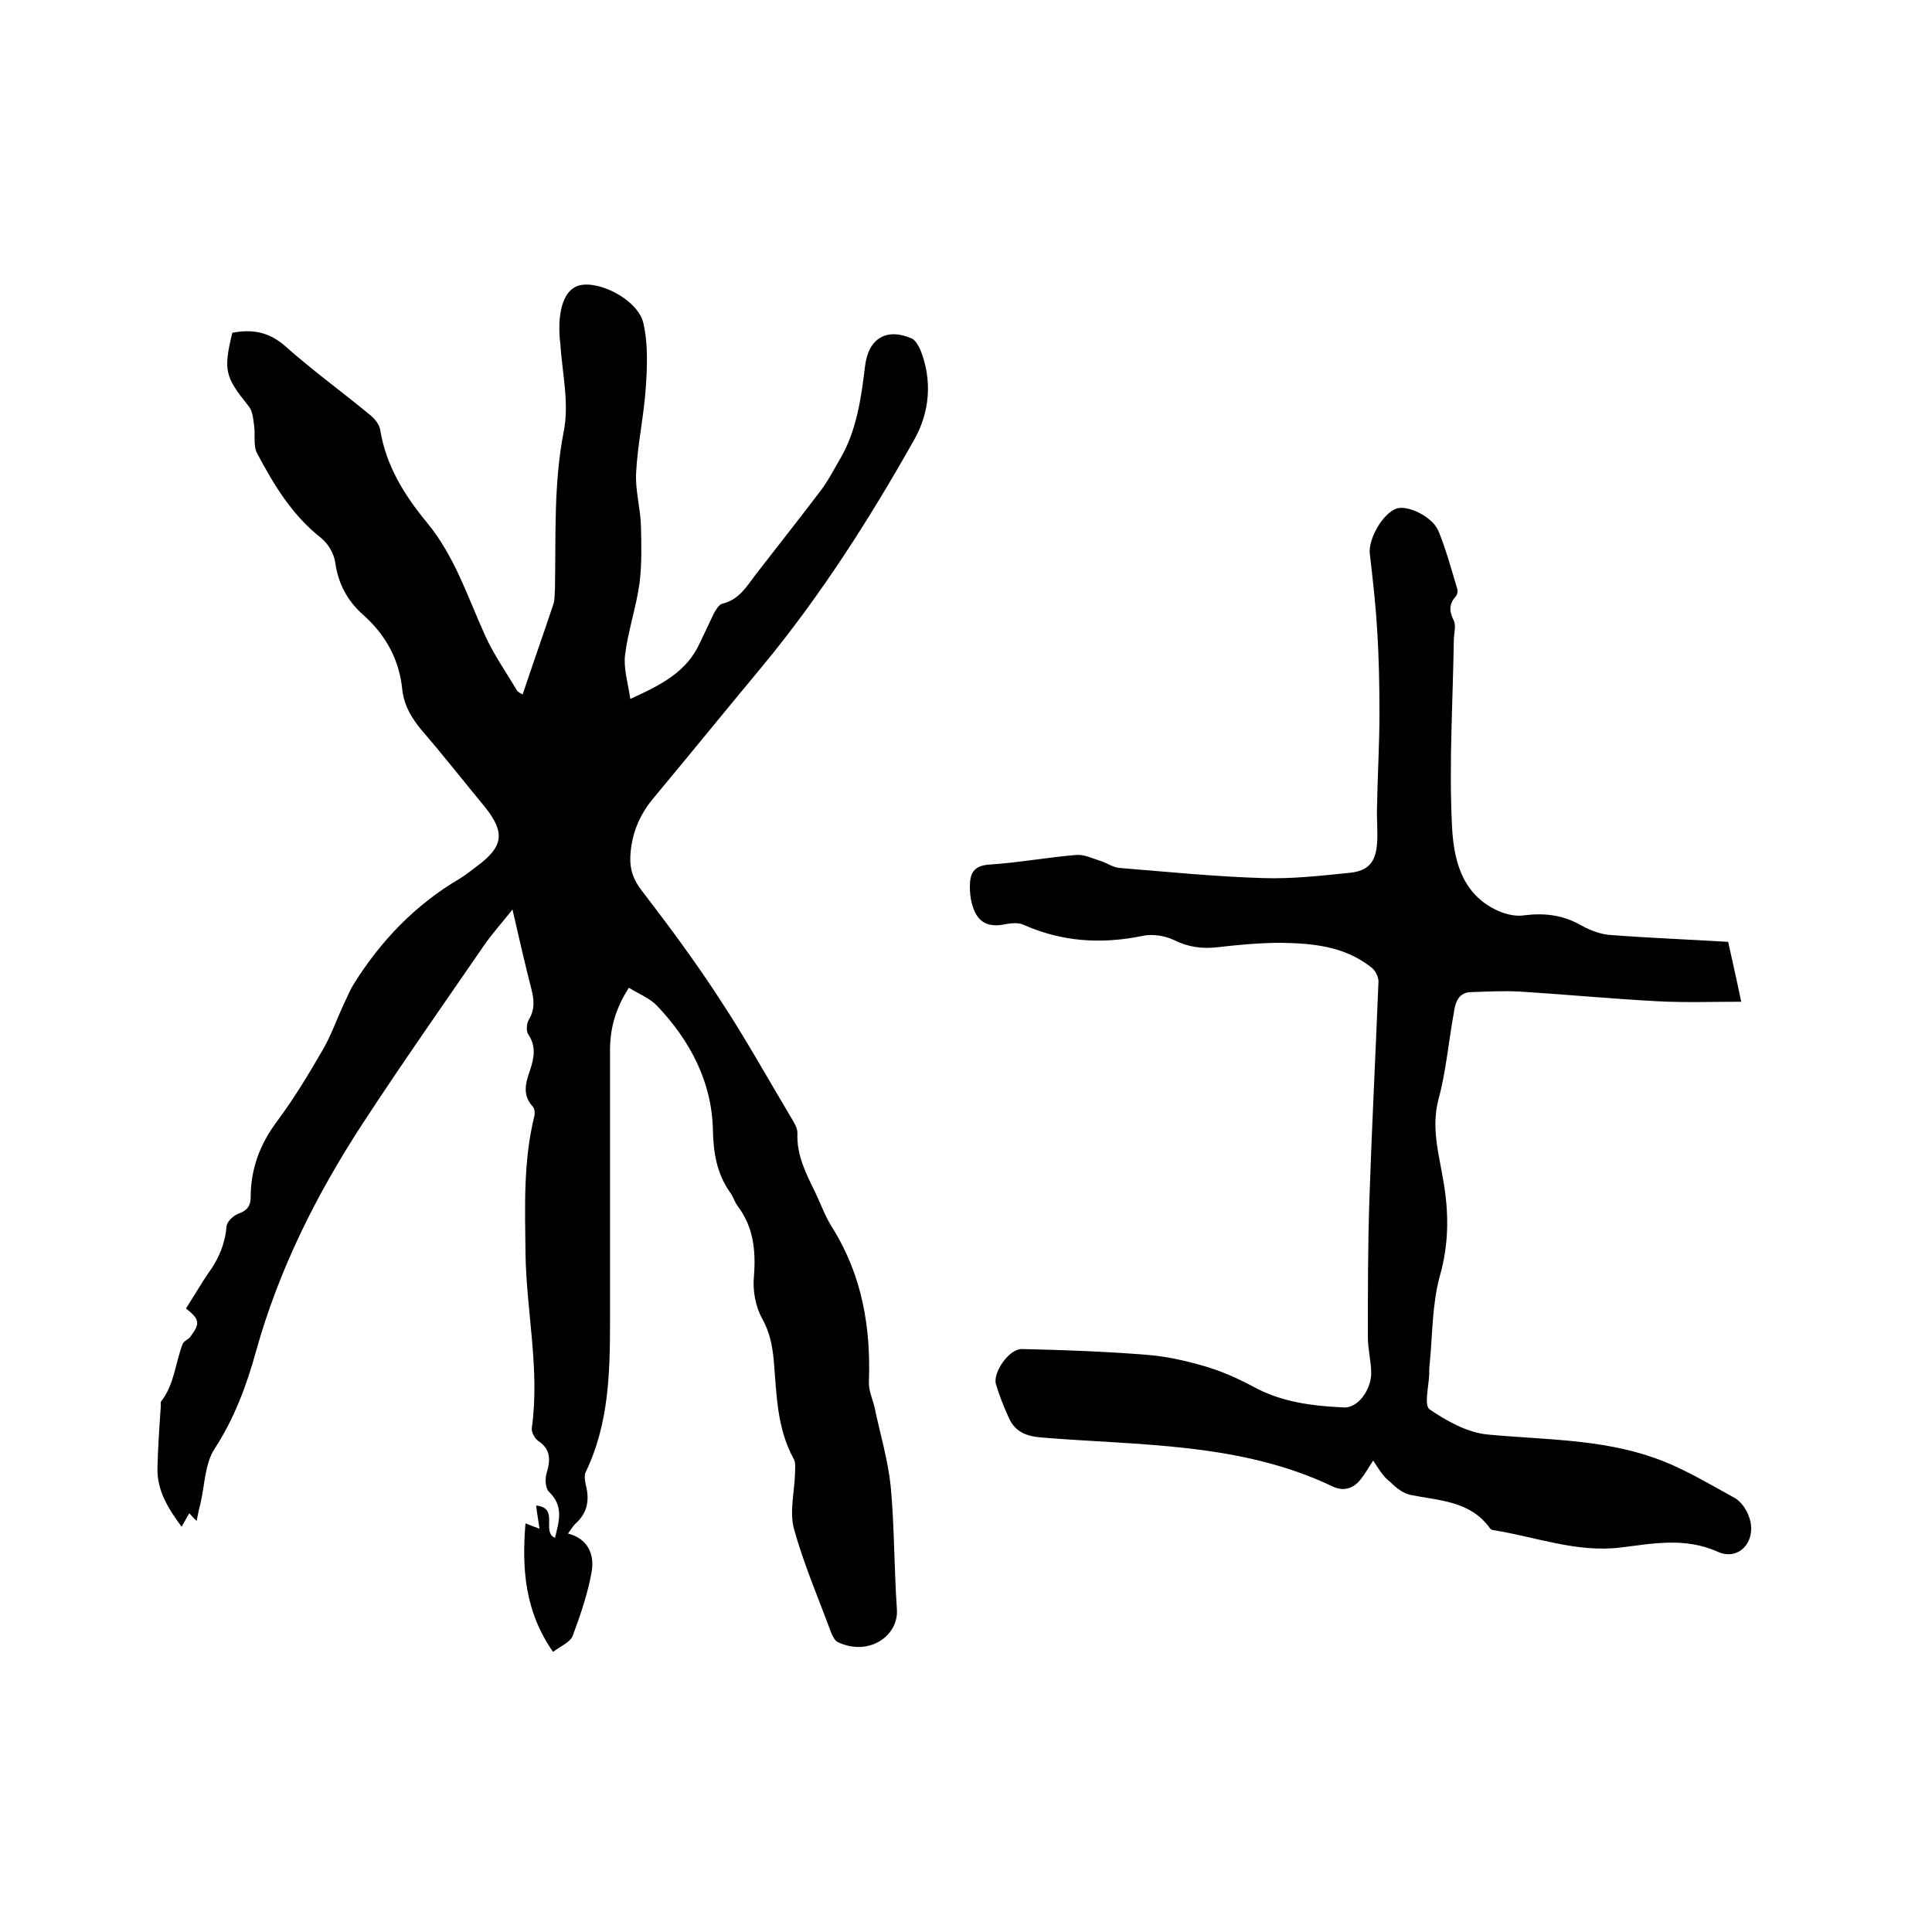 <svg enable-background="new 0 0 400 400" viewBox="0 0 400 400" xmlns="http://www.w3.org/2000/svg"><path d="m38.5 270.9c1.7-2.6 3.1-5.1 4.7-7.4 2.1-2.9 3.4-6 3.7-9.6.1-1 1.4-2.2 2.4-2.6 1.8-.6 2.6-1.6 2.6-3.4 0-5.9 1.9-11 5.5-15.8 3.5-4.7 6.5-9.7 9.4-14.7 1.8-3.1 3-6.6 4.6-10 .6-1.2 1.1-2.5 1.8-3.6 5.6-9 12.8-16.5 22-21.9 1.3-.8 2.4-1.7 3.6-2.6 5.4-4 5.8-6.9 1.7-12.1-4.4-5.3-8.6-10.7-13.1-15.9-2.1-2.5-3.7-5.1-4.1-8.4-.6-6.3-3.4-11.4-8.1-15.6-3.3-2.9-5.2-6.5-5.8-10.9-.3-1.8-1.4-3.8-2.9-5-6-4.7-9.8-11-13.3-17.6-.8-1.6-.3-3.9-.6-5.8-.2-1.4-.3-3-1.2-4-4.8-6-5.2-7.3-3.3-15.1 4.1-.8 7.6-.2 11 2.8 5.6 5 11.7 9.4 17.5 14.2.9.7 1.9 1.9 2.1 3 1.2 7.5 5 13.6 9.7 19.3 5.7 6.9 8.4 15.3 12 23.3 1.8 4 4.4 7.7 6.6 11.4.3.5 1 .7 1.2.9 2.1-6.3 4.3-12.5 6.4-18.8.3-1 .2-2.1.3-3.1.2-10.9-.3-21.7 1.8-32.5 1.2-5.8-.3-12.2-.7-18.3 0-.3-.1-.6-.1-.9-.5-6.2 1-10.3 4-11.1 4.2-1.1 12.2 3 13.3 7.8 1 4.3.8 9 .5 13.4-.4 5.9-1.7 11.7-2 17.6-.2 3.6.9 7.3 1 11 .1 4 .2 8-.3 11.9-.7 5-2.4 9.9-3 14.9-.3 2.7.6 5.7 1.1 9 6.4-2.9 11.7-5.6 14.4-11.6 1-2.1 2-4.2 3-6.3.4-.7 1-1.6 1.6-1.8 3.5-.8 5.1-3.6 7-6.1 4.5-5.8 9-11.5 13.4-17.3 1.6-2.1 2.8-4.5 4.1-6.7 3.4-5.9 4.3-12.5 5.1-19.1.7-5.8 4.5-8 9.7-5.7.7.3 1.3 1.4 1.7 2.2 2.6 6.4 2 13-1.2 18.7-9.3 16.5-19.5 32.5-31.6 47.1-7.4 8.9-14.8 18-22.2 26.9-3.1 3.6-4.8 7.7-5 12.4-.1 2.6.6 4.7 2.3 6.9 5.6 7.3 11.1 14.7 16.1 22.4 5.3 8 10 16.5 14.9 24.7.6 1 1.3 2.1 1.3 3.2-.2 4.6 1.8 8.4 3.7 12.3 1.2 2.5 2.1 5.1 3.6 7.4 6.1 9.8 7.9 20.5 7.5 31.8-.1 1.8.8 3.6 1.2 5.4 1.1 5.3 2.7 10.6 3.3 16.1.8 8.5.7 17.1 1.3 25.7.3 5.4-5.8 9.7-12.2 6.7-.7-.3-1.2-1.4-1.5-2.2-2.6-7-5.6-14-7.6-21.2-1-3.6.1-7.7.2-11.6 0-1 .2-2.2-.3-3-3.5-6.4-3.5-13.4-4.1-20.3-.3-3.1-.8-5.8-2.4-8.7-1.4-2.5-2-5.9-1.7-8.8.4-5.3-.1-10.1-3.3-14.4-.7-.9-1-2.1-1.7-3-2.7-3.9-3.4-8.1-3.5-12.8-.2-10-4.7-18.5-11.5-25.7-1.5-1.6-3.8-2.5-5.9-3.8-2.7 4.2-3.9 8.3-3.9 12.9v55.9c0 10.7-.2 21.4-5 31.4-.4.7-.2 1.9 0 2.8.8 3.1.3 5.8-2.2 8-.5.5-.9 1.2-1.5 2 4.2 1.1 5.5 4.4 4.9 7.9-.8 4.5-2.3 8.9-3.9 13.2-.5 1.4-2.5 2.2-4.1 3.4-5.8-8.3-6.5-17.1-5.7-26.6 1 .4 1.8.7 2.9 1.1-.2-1.5-.5-3-.7-4.8 4.9.5 1 5.4 3.9 6.7.8-3.3 1.9-6.5-1.2-9.5-.8-.7-.9-2.8-.5-4 .8-2.7.8-4.9-1.8-6.6-.7-.5-1.4-1.8-1.3-2.6 1.7-12.1-1.1-24-1.3-36.1-.1-9.5-.5-19 1.8-28.4.2-.7.1-1.7-.3-2.1-2.3-2.5-1.4-5.1-.5-7.7.8-2.5 1.2-4.8-.4-7.2-.5-.7-.4-2.3.1-3.1 1.2-2 1.1-3.9.6-6-1.4-5.4-2.6-10.8-4-16.8-2.2 2.8-4.3 5.1-6 7.6-8.4 12.2-16.9 24.3-25 36.7-9.6 14.7-17.4 30.3-22.1 47.2-2 7.2-4.5 13.9-8.6 20.2-2 3.1-2 7.5-2.9 11.3-.3 1.1-.5 2.2-.8 3.6-.6-.6-1-1-1.5-1.6-.5.8-.9 1.6-1.6 2.8-2.8-3.8-5.1-7.5-5-12.1.1-4.3.4-8.7.7-13 0-.3-.1-.7.1-.9 2.7-3.5 2.9-7.9 4.4-11.8.2-.6 1-.9 1.5-1.4 2.2-2.9 2.1-3.7-.8-6z"/><path d="m284.3 302.4c-1 1.5-1.7 2.8-2.6 3.9-1.5 1.9-3.5 2.5-5.7 1.5-19.2-9.2-40.1-8.5-60.6-10.2-3.3-.3-5.4-1.4-6.6-4.2-1-2.2-1.9-4.5-2.6-6.8-.7-2.4 2.7-7.3 5.3-7.3 8.6.2 17.3.5 25.9 1.2 4 .3 8 1.2 11.8 2.3 3.5 1 6.9 2.5 10.1 4.2 5.9 3.3 12.4 4.1 19 4.4 2.8.1 5.5-3.5 5.6-7 0-2.5-.7-5-.7-7.6 0-9.3 0-18.6.3-27.9.5-15.2 1.3-30.5 1.9-45.7 0-1-.7-2.4-1.6-3-5.5-4.3-12-4.9-18.6-5-4.3 0-8.7.4-13 .9-3.3.4-6.2 0-9.2-1.5-1.9-.9-4.5-1.3-6.6-.8-8.4 1.7-16.5 1.2-24.4-2.3-1-.5-2.5-.4-3.6-.2-4 .9-6.2-.4-7.2-4.3-.3-1.1-.4-2.3-.4-3.4 0-2.7.7-4.4 4.1-4.6 6-.4 12-1.5 18-2 1.6-.1 3.2.7 4.8 1.2 1.4.4 2.7 1.4 4.1 1.5 9.9.8 19.8 1.8 29.7 2.1 6 .2 12-.5 18-1.1 3.8-.4 5.3-2.2 5.6-6 .2-2.5-.1-5.1 0-7.6.1-6.4.5-12.8.5-19.3 0-5.9-.1-11.8-.5-17.7-.3-5.2-.9-10.3-1.5-15.5-.3-3.1 2.7-8.3 5.5-9.3 2.3-.8 7.4 1.6 8.7 4.6 1.6 3.9 2.7 8 3.9 12 .2.5 0 1.3-.4 1.7-1.4 1.6-1.2 3.1-.3 4.9.5 1.1 0 2.7 0 4-.2 12.7-1 25.4-.4 38.1.3 7 1.8 14.5 9.6 18 1.6.7 3.7 1.2 5.4.9 4.1-.5 7.9-.1 11.6 2 2 1.1 4.2 2 6.5 2.1 7.9.6 15.8.9 24.1 1.4.8 3.7 1.8 8 2.7 12.4-5.9 0-11.6.2-17.3-.1-9.5-.5-18.9-1.4-28.4-2-3.4-.2-6.8 0-10.1.1-2.8 0-3.4 2.2-3.7 4.3-1.1 6-1.6 12.1-3.2 18-1.5 5.8.1 11.2 1 16.6 1.2 6.8 1.2 13.2-.7 19.9-1.6 5.8-1.5 12.1-2.1 18.2-.1.7-.1 1.5-.1 2.2-.1 2.5-1.1 6.4.1 7.2 3.5 2.4 7.8 4.8 12 5.2 11.6 1.1 23.3.9 34.4 4.8 5.8 2 11.2 5.3 16.7 8.3 1.3.7 2.5 2.4 3 3.9 1.8 4.8-1.9 9.3-6.4 7.3-6.9-3.1-13.5-1.7-20.2-.9-9.1 1.1-17.5-2.2-26.3-3.6-.3 0-.6-.2-.8-.5-4.1-5.6-10.5-5.6-16.4-6.8-1.5-.3-3-1.5-4.2-2.7-1.5-1.1-2.4-2.8-3.5-4.4z"/></svg>